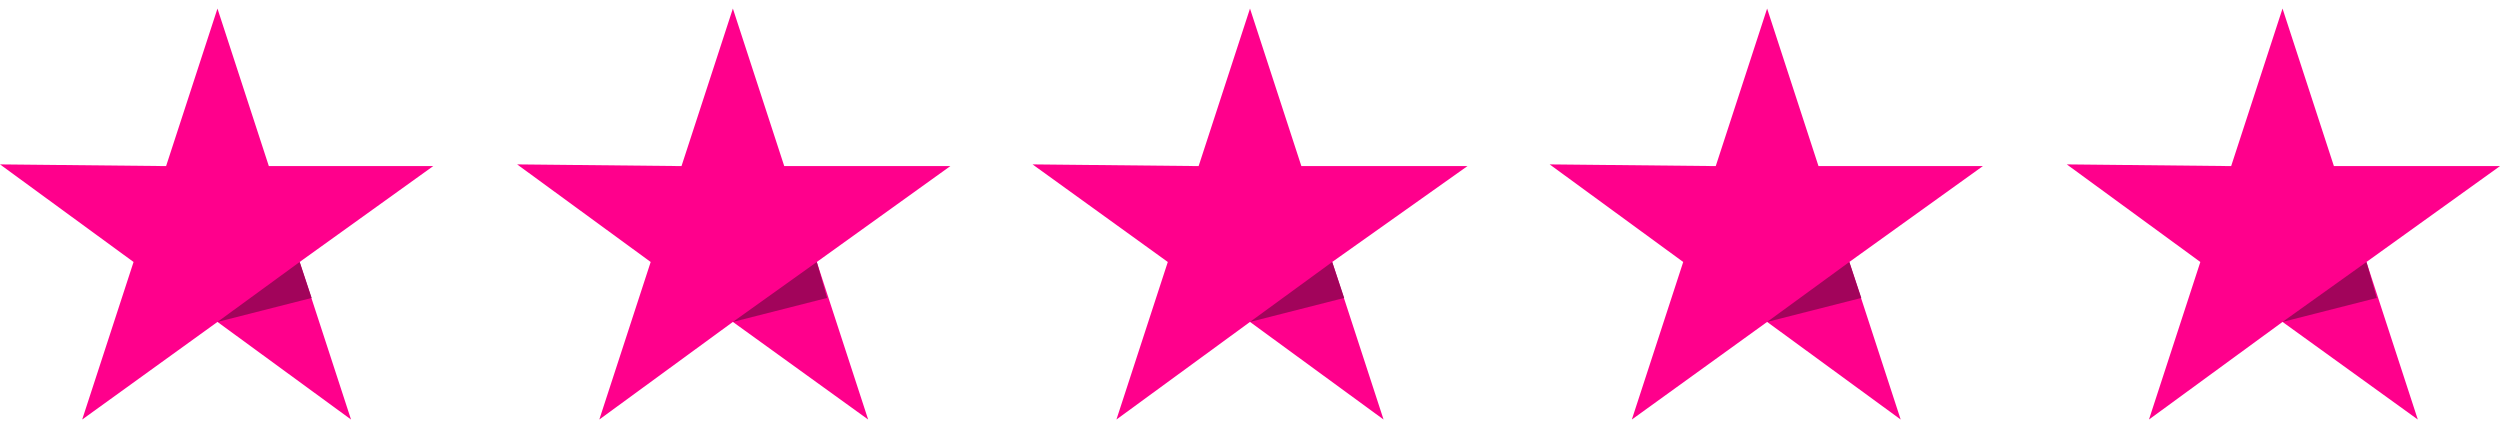 <svg version="1.2" xmlns="http://www.w3.org/2000/svg" viewBox="0 0 146 25" width="146" height="25">
	<title>icon-green-rating-svg</title>
	<style>
		.s0 { fill: #ff008c } 
		.s1 { fill: #a2045b } 
	</style>
	<path class="s0" d="m25.3 9.7h-9.6l-3-9.2-3 9.2-9.7-0.1 7.8 5.7-3 9.2 7.9-5.7 7.8 5.7-3-9.2z"/>
	<path class="s1" d="m18.2 17.4l-0.7-2.1-4.8 3.5z"/>
	<path class="s0" d="m55.5 9.7h-9.7l-3-9.2-3 9.2-9.6-0.1 7.8 5.7-3 9.2 7.8-5.7 7.9 5.7-3-9.2z"/>
	<path class="s1" d="m48.3 17.4l-0.6-2.1-4.9 3.5z"/>
	<path class="s0" d="m85.7 9.7h-9.7l-3-9.2-3 9.2-9.7-0.1 7.9 5.7-3 9.2 7.8-5.7 7.8 5.7-3-9.2z"/>
	<path class="s1" d="m78.5 17.4l-0.7-2.1-4.8 3.5z"/>
	<path class="s0" d="m115.8 9.7h-9.6l-3-9.2-3 9.2-9.7-0.1 7.8 5.7-3 9.2 7.9-5.7 7.8 5.7-3-9.2z"/>
	<path class="s1" d="m108.7 17.4l-0.7-2.1-4.8 3.5z"/>
	<path class="s0" d="m146 9.7h-9.7l-3-9.2-3 9.2-9.6-0.1 7.8 5.7-3 9.2 7.8-5.7 7.9 5.7-3-9.2z"/>
	<path class="s1" d="m138.8 17.4l-0.6-2.1-4.9 3.5z"/>
</svg>